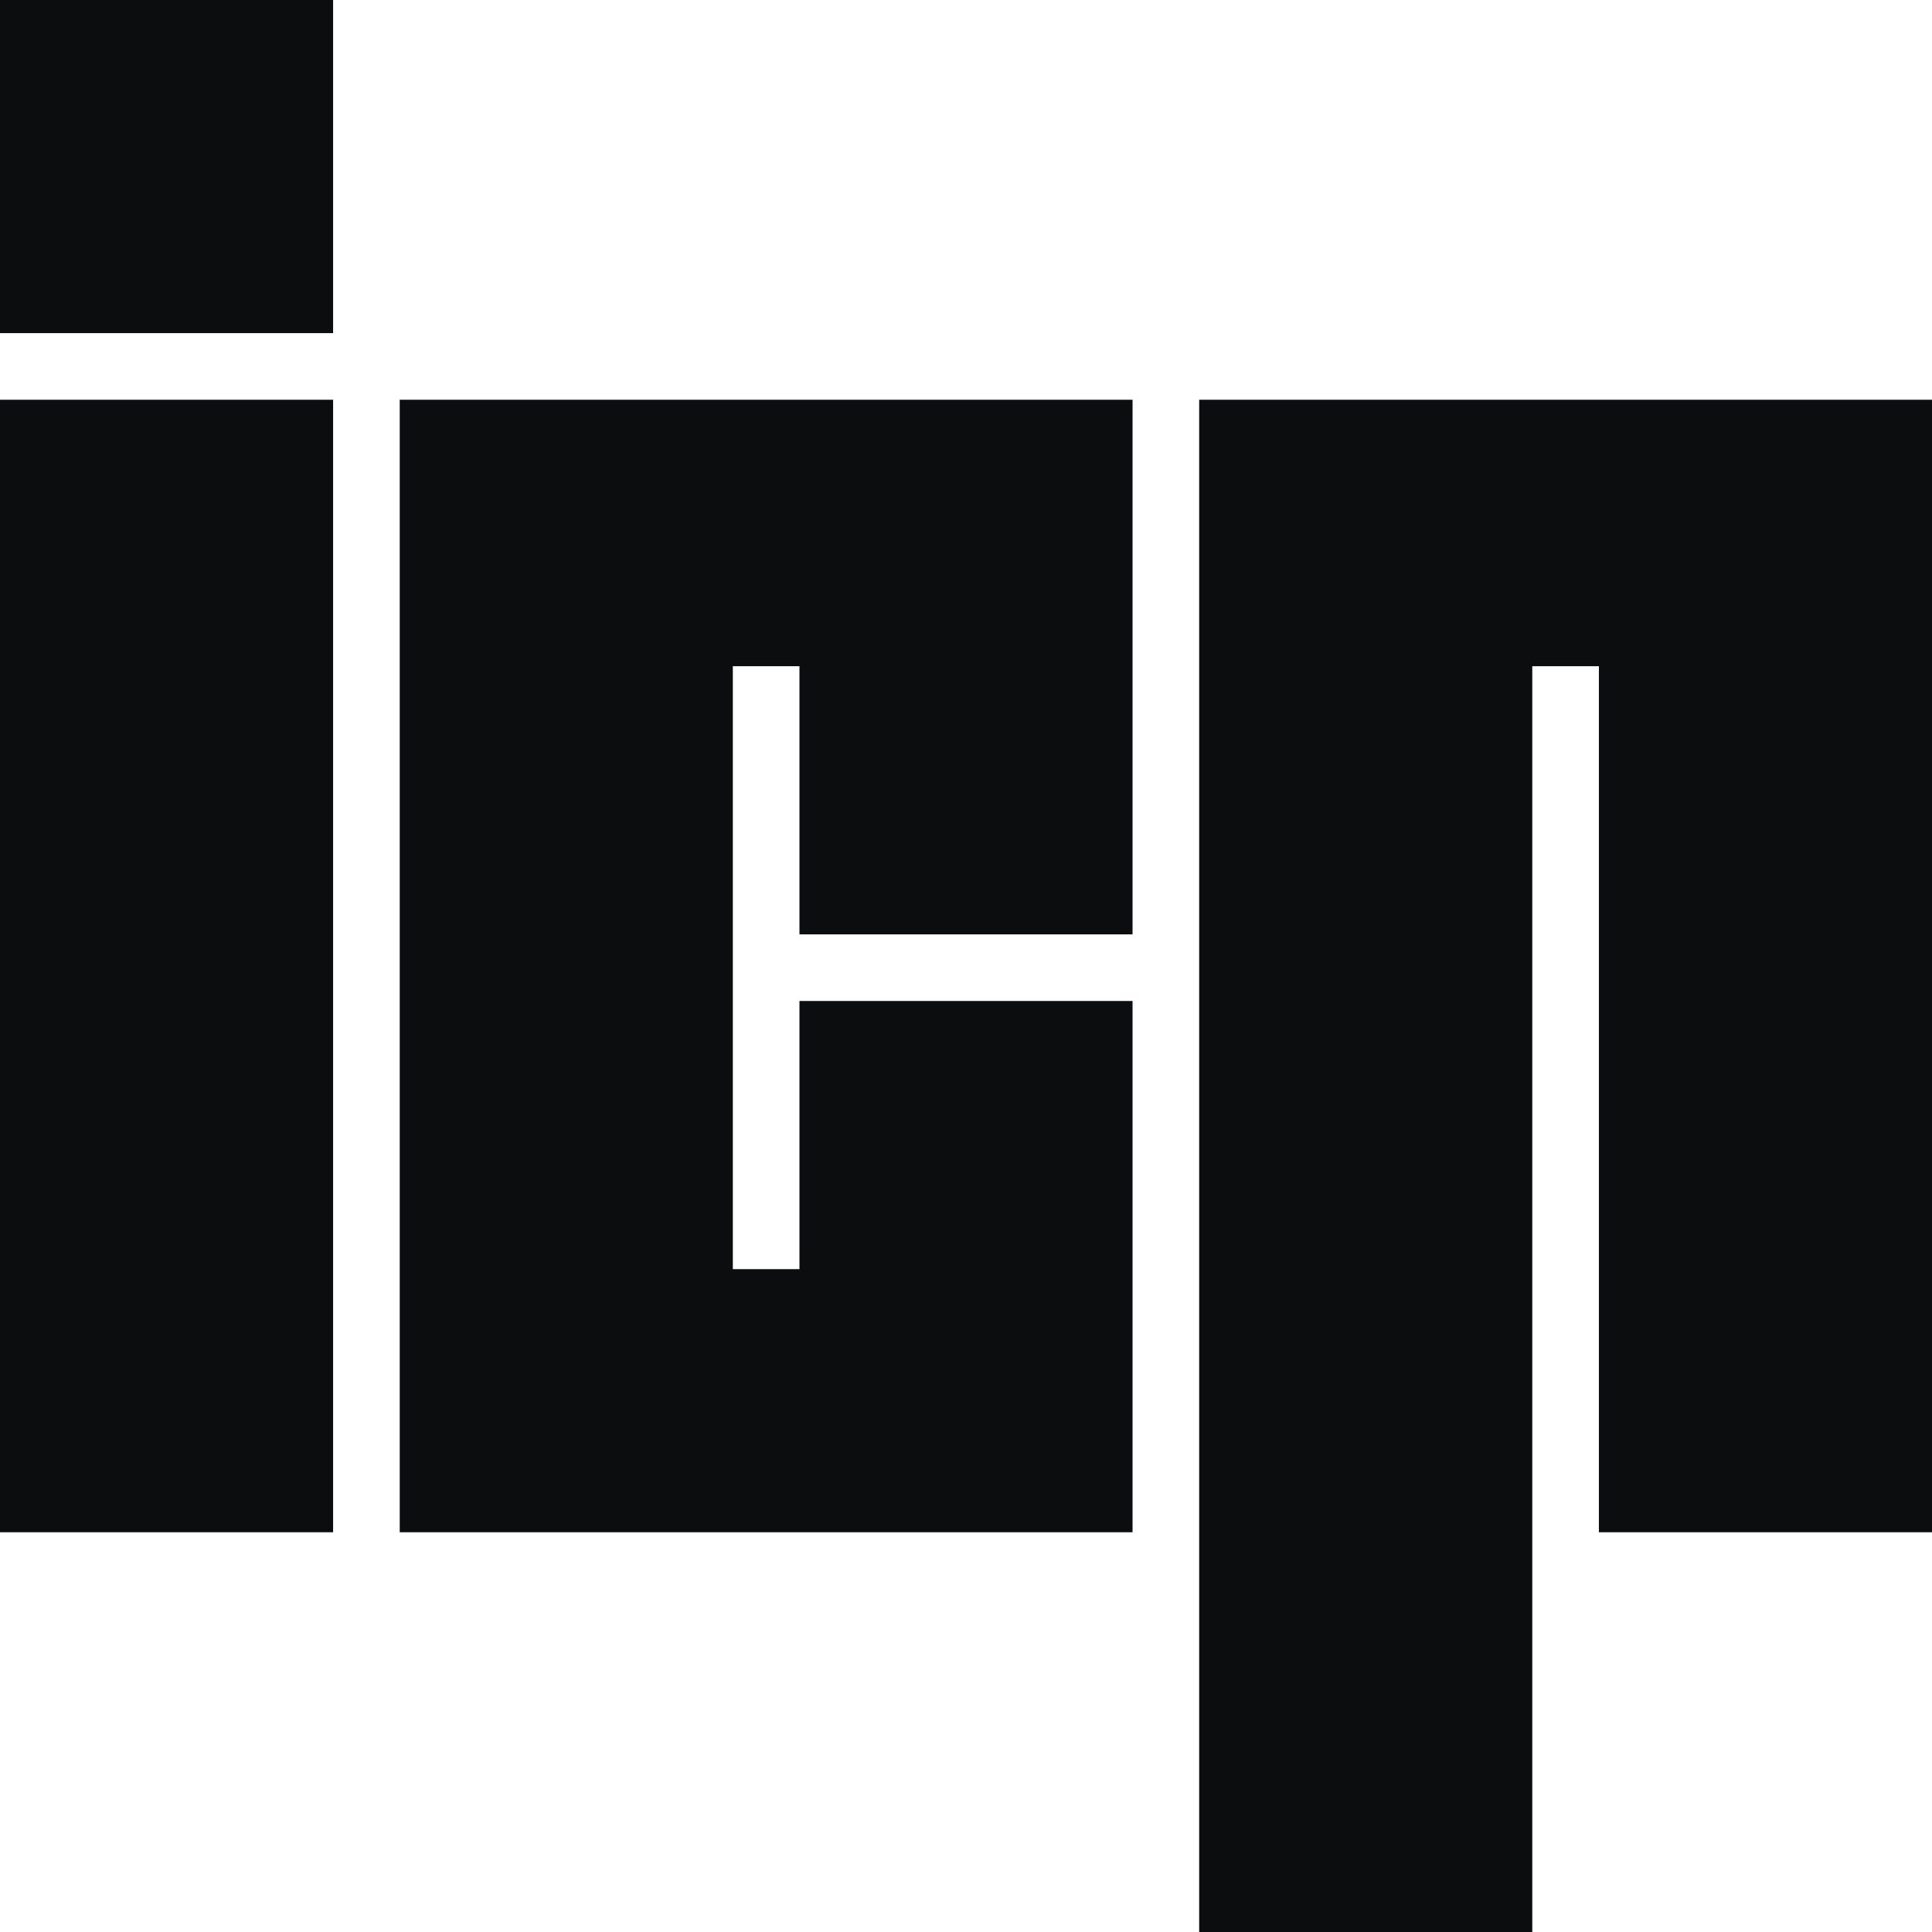 <?xml version="1.0" encoding="utf-8"?>
<!-- Generator: Adobe Illustrator 23.0.4, SVG Export Plug-In . SVG Version: 6.00 Build 0)  -->
<svg version="1.1" id="Layer_1" xmlns="http://www.w3.org/2000/svg" xmlns:xlink="http://www.w3.org/1999/xlink" x="0px" y="0px"
	 viewBox="0 0 58 58" style="enable-background:new 0 0 58 58;" xml:space="preserve">
<style type="text/css">
	.st0{fill:#0B0D0F;}
</style>
<path class="st0" d="M58,12v34H48V20h-2v26v1v11H36V48V12H58z M0,46h10V12H0V46z M34,30.05H24v8.05h-2V20h2v8.05h10V12H12v34h22
	V30.05z M0,10h10V0H0V10z"/>
</svg>
